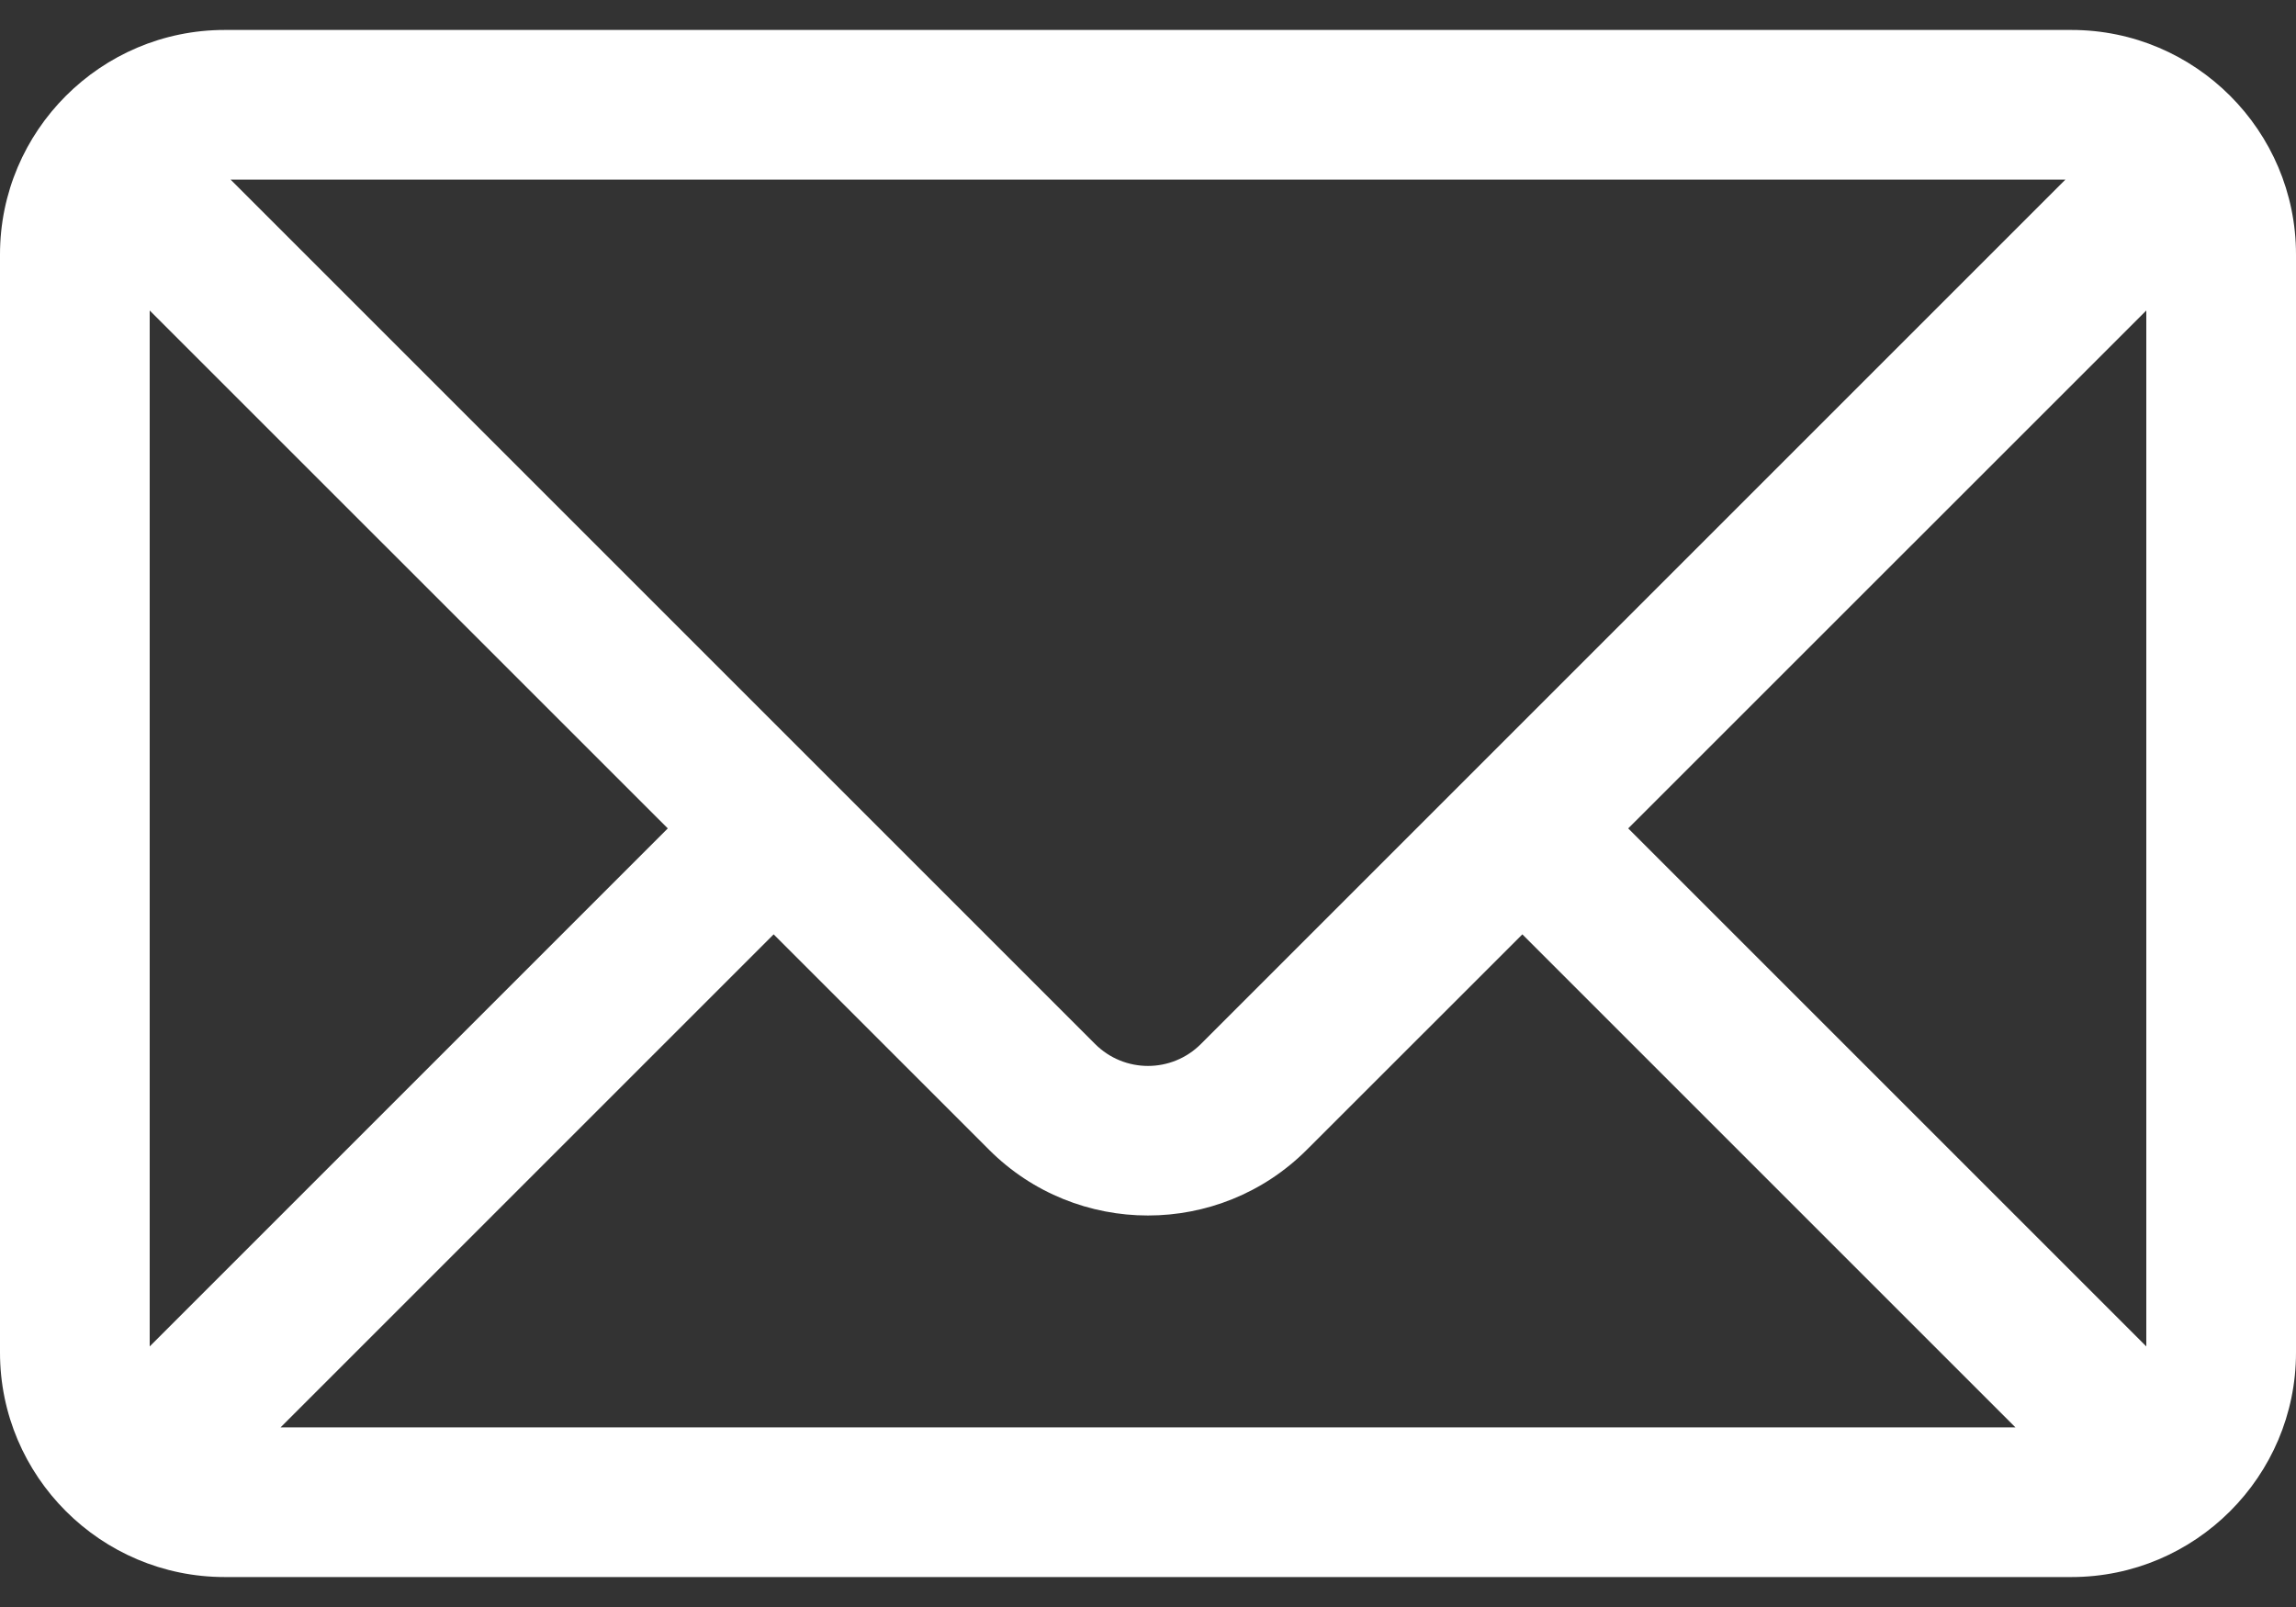 <svg width="20" height="14" viewBox="0 0 20 14" fill="none" xmlns="http://www.w3.org/2000/svg">
<rect x="0" y="0" width="20" height="14" fill="#333333" stroke="none"/>
<path d="M18.044 0.261H1.957C0.878 0.261 0 1.14 0 2.217V11.783C0 12.862 0.879 13.739 1.957 13.739H18.044C19.121 13.739 20 12.862 20 11.783V2.217C20 1.14 19.123 0.261 18.044 0.261ZM17.991 1.565C17.659 1.897 10.691 8.865 10.461 9.095C10.206 9.35 9.794 9.35 9.539 9.095C9.309 8.865 2.341 1.897 2.009 1.565H17.991ZM1.304 11.73V2.705L5.817 7.217L1.304 11.73ZM2.444 12.435L6.739 8.14L8.616 10.017C9.379 10.78 10.62 10.78 11.383 10.017L13.261 8.14L17.556 12.435H2.444ZM18.696 11.73L14.183 7.217L18.696 2.705V11.73H18.696Z" fill="white"/>
</svg>
